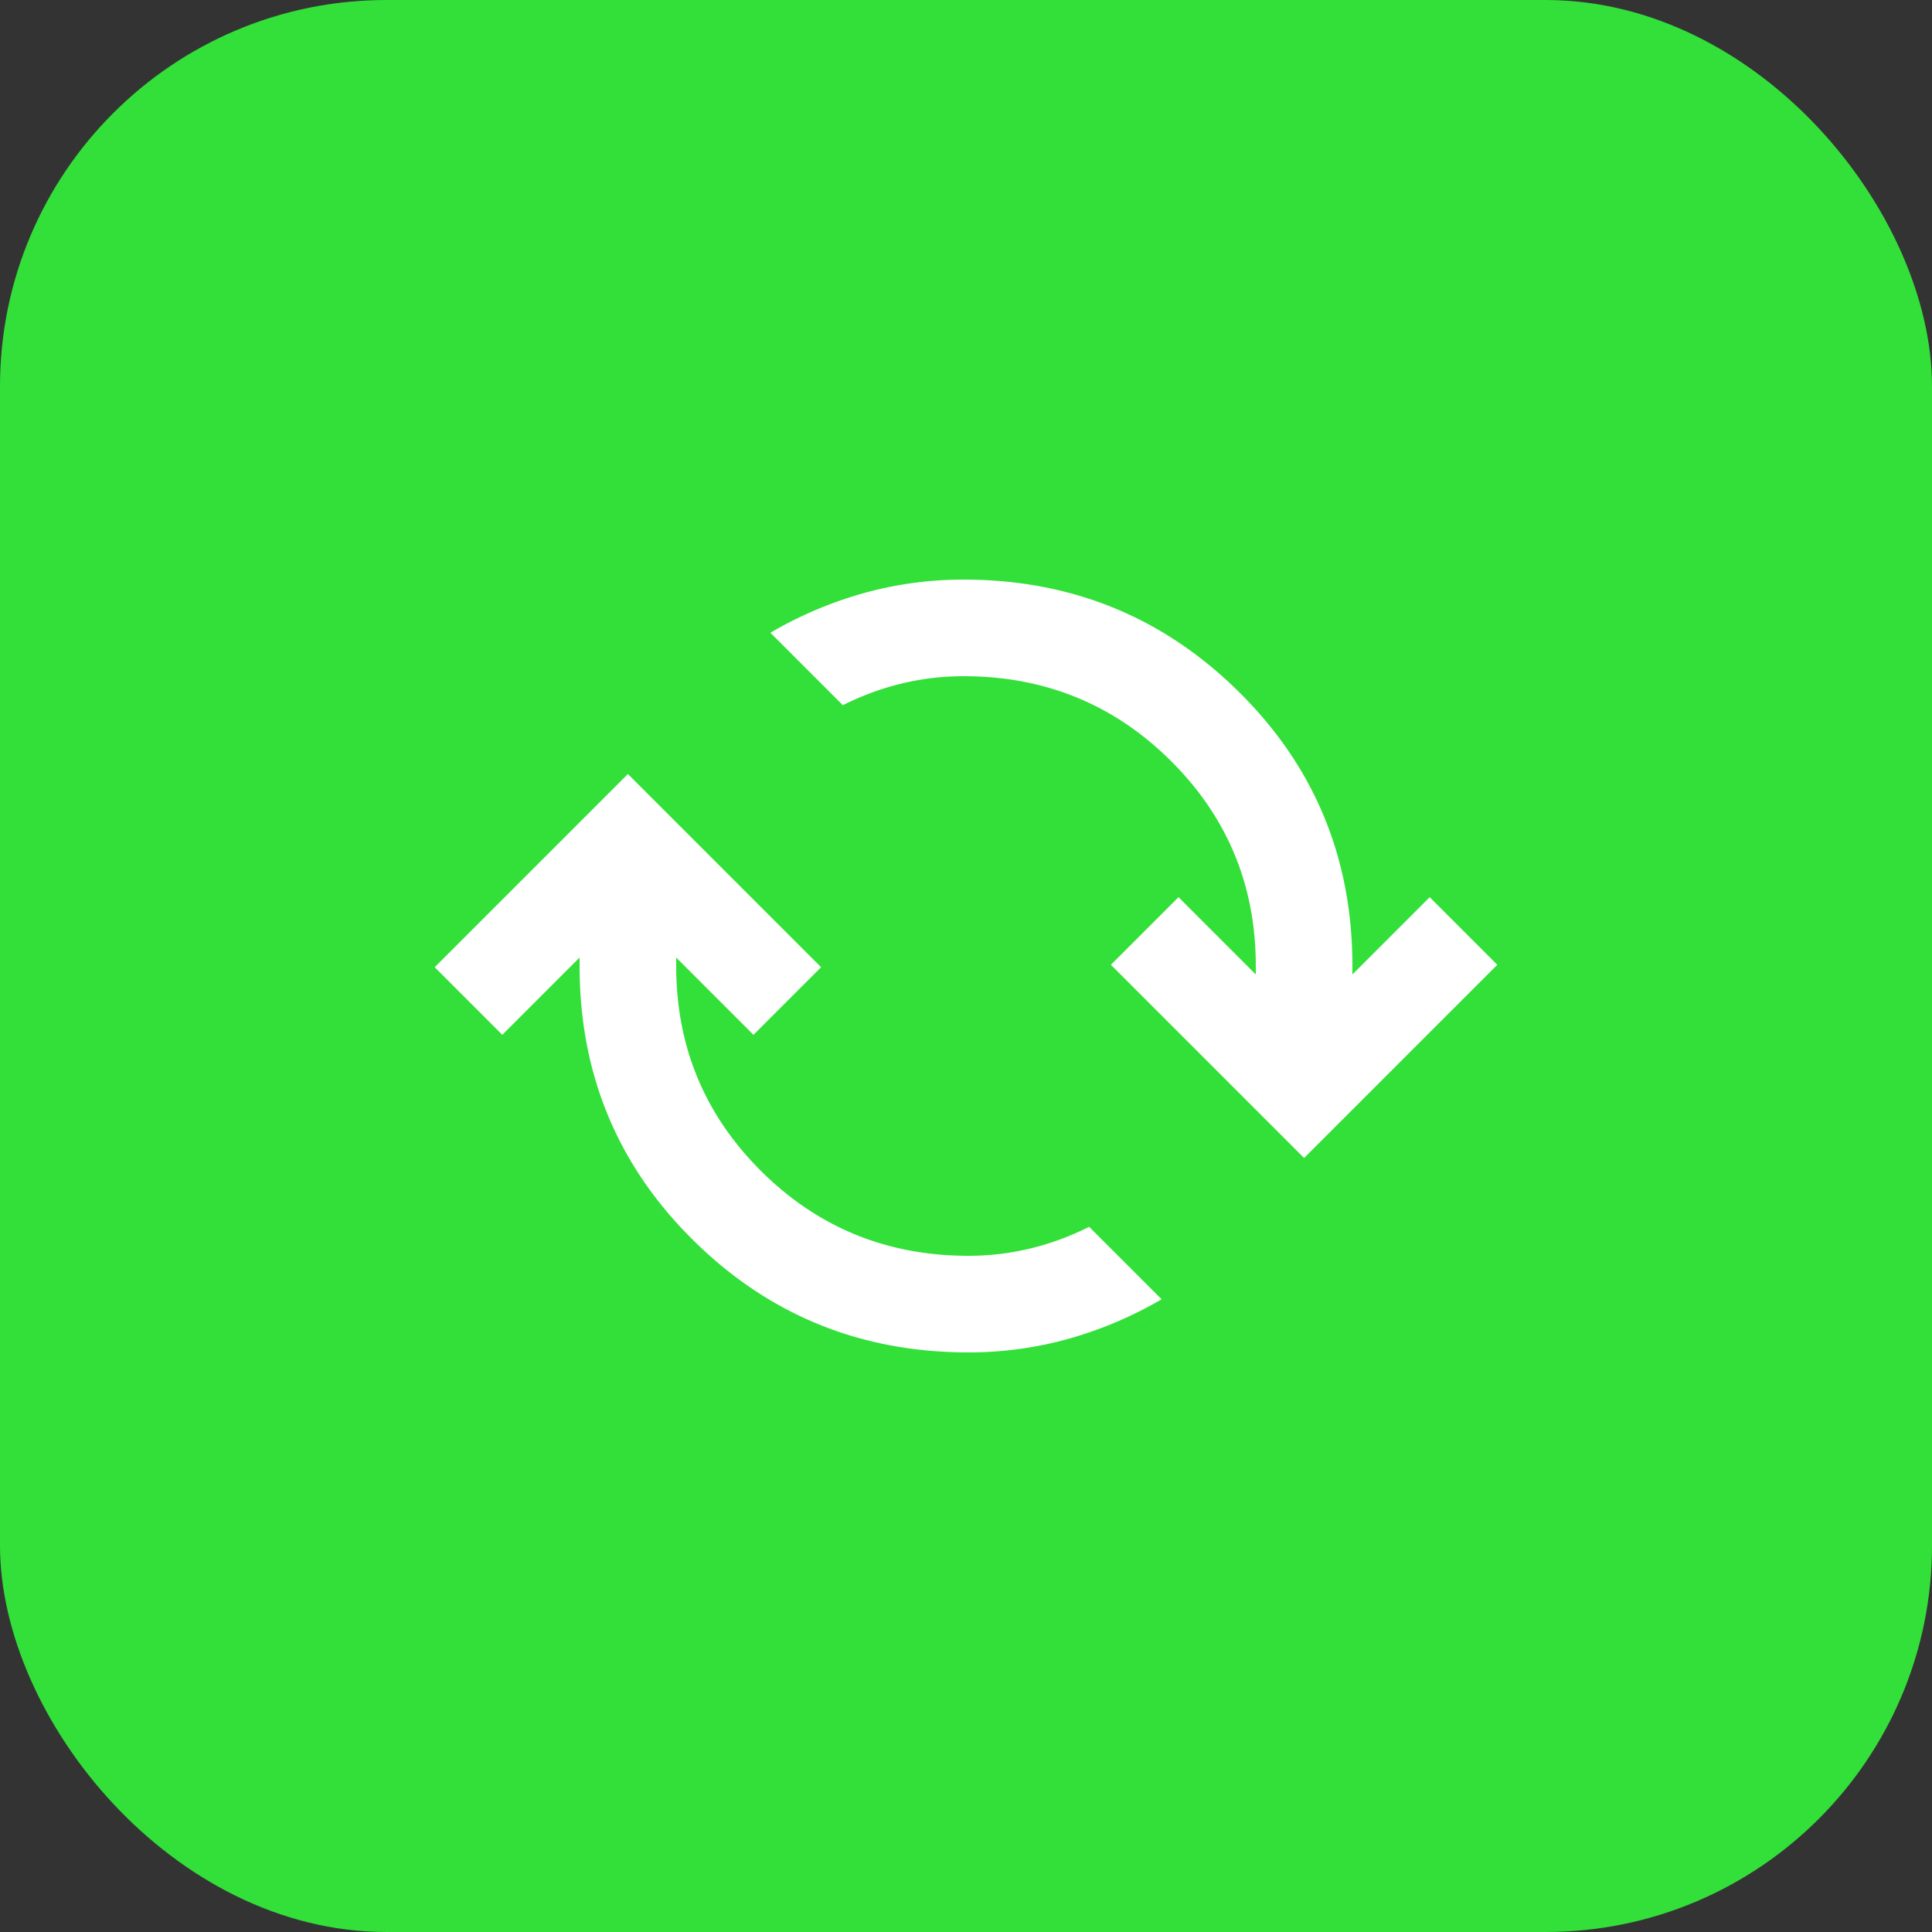 <svg width="40" height="40" fill="none" xmlns="http://www.w3.org/2000/svg"><rect width="100%" height="100%" fill="#333333" stroke="none"/><rect width="40" height="40" rx="8" fill="#32E039"/><mask id="mask0_1705_1112" style="mask-type:alpha" maskUnits="userSpaceOnUse" x="8" y="8" width="24" height="24"><path fill="#D9D9D9" d="M8 8h24v24H8z"/></mask><g mask="url(#mask0_1705_1112)"><path d="M20.05 28c-2.233 0-4.133-.775-5.7-2.325C12.783 24.125 12 22.233 12 20v-.175l-1.6 1.6-1.4-1.4 4-4 4 4-1.4 1.4-1.6-1.6V20c0 1.667.588 3.083 1.762 4.25C16.938 25.417 18.367 26 20.05 26c.433 0 .858-.05 1.275-.15.417-.1.825-.25 1.225-.45l1.5 1.5a8.247 8.247 0 01-1.95.825 7.698 7.698 0 01-2.05.275zM27 23.975l-4-4 1.4-1.4 1.6 1.6V20c0-1.667-.587-3.083-1.762-4.25C23.063 14.583 21.633 14 19.95 14c-.433 0-.858.05-1.275.15-.417.1-.825.25-1.225.45l-1.5-1.5a8.247 8.247 0 011.95-.825A7.698 7.698 0 0119.95 12c2.233 0 4.133.775 5.7 2.325C27.217 15.875 28 17.767 28 20v.175l1.6-1.6 1.4 1.4-4 4z" fill="#fff"/></g></svg>